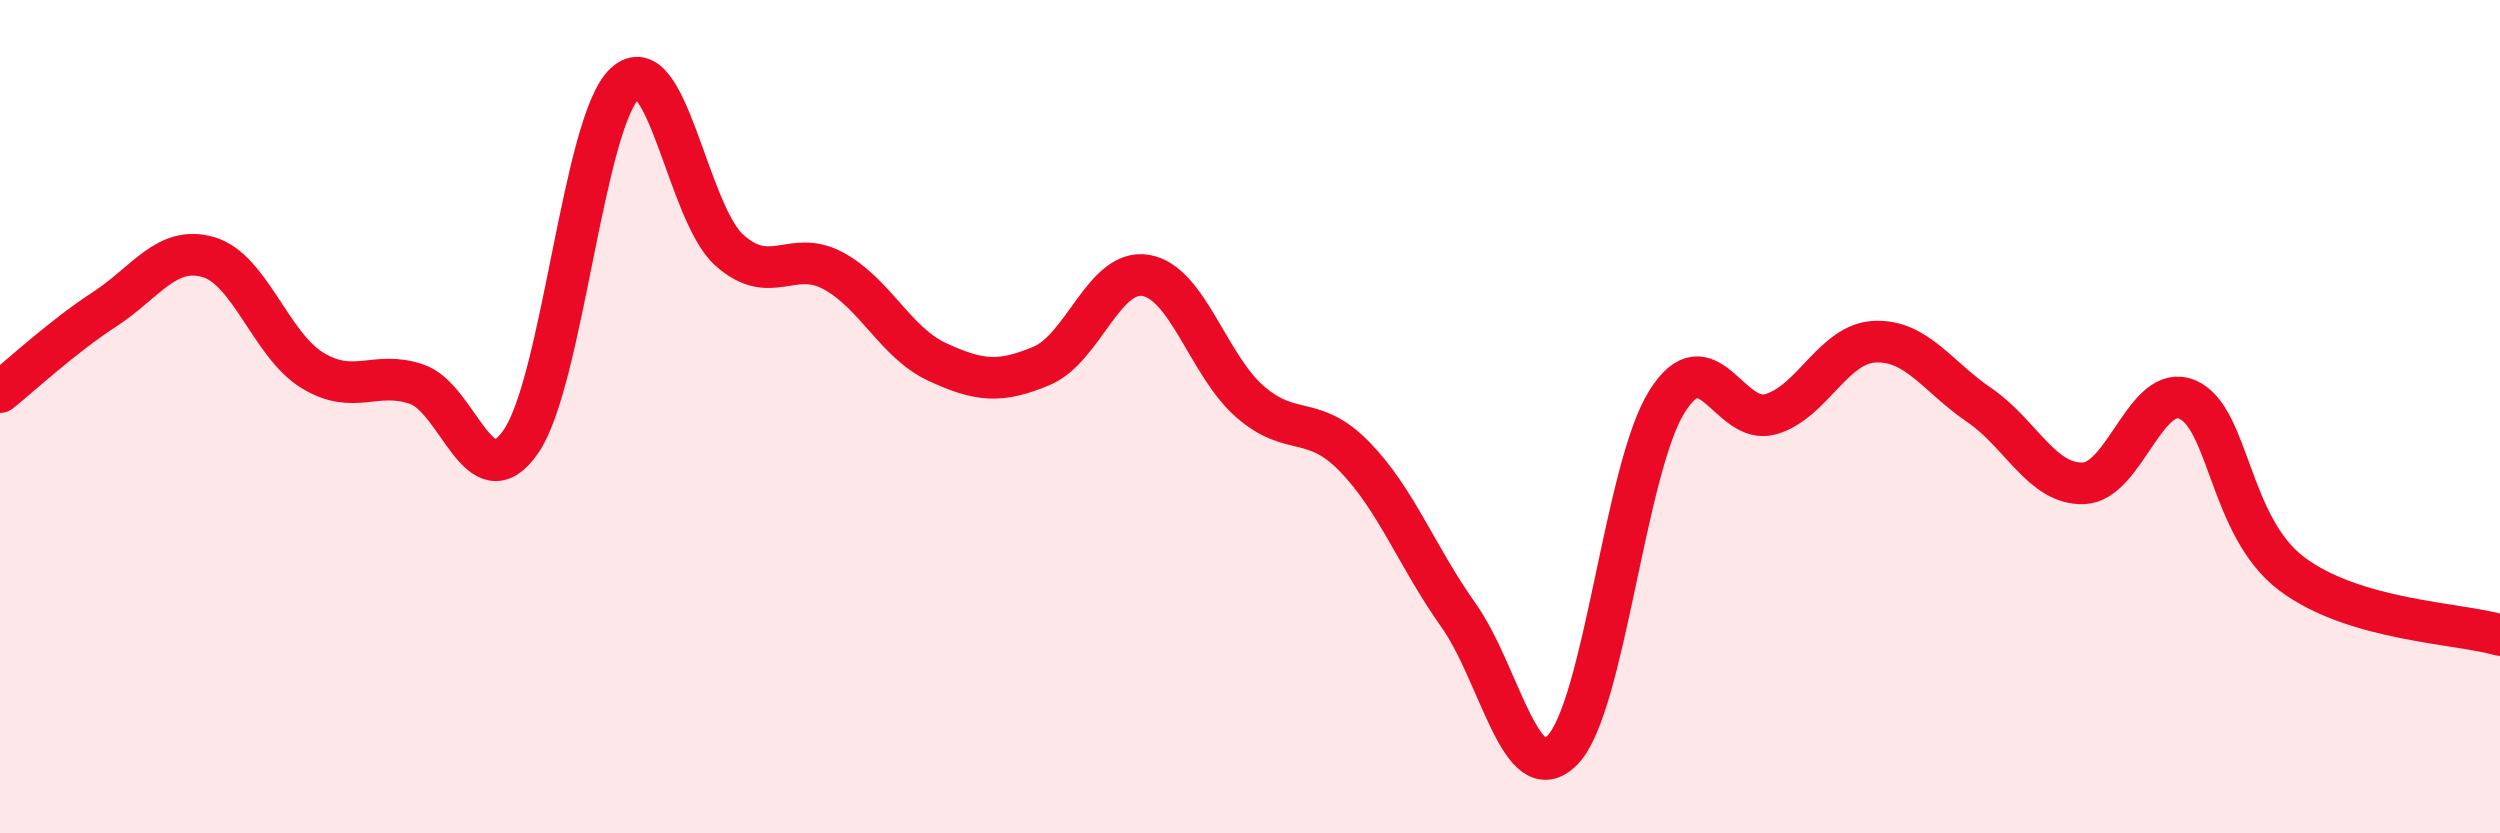 
    <svg width="60" height="20" viewBox="0 0 60 20" xmlns="http://www.w3.org/2000/svg">
      <path
        d="M 0,9.41 C 0.5,9.01 1.5,8.08 2.5,7.43 C 3.5,6.78 4,5.88 5,6.17 C 6,6.46 6.5,8.28 7.5,8.89 C 8.5,9.5 9,8.88 10,9.22 C 11,9.56 11.5,12.04 12.5,10.6 C 13.5,9.16 14,2.92 15,2 C 16,1.08 16.5,5.1 17.5,6 C 18.5,6.9 19,5.96 20,6.5 C 21,7.04 21.5,8.23 22.5,8.69 C 23.5,9.15 24,9.2 25,8.78 C 26,8.36 26.5,6.44 27.5,6.61 C 28.5,6.78 29,8.77 30,9.64 C 31,10.51 31.5,9.93 32.5,10.95 C 33.5,11.97 34,13.35 35,14.76 C 36,16.17 36.5,19.02 37.5,18 C 38.5,16.98 39,11.26 40,9.65 C 41,8.04 41.5,10.23 42.5,9.94 C 43.5,9.65 44,8.24 45,8.2 C 46,8.16 46.5,9.04 47.5,9.72 C 48.5,10.4 49,11.63 50,11.6 C 51,11.57 51.5,9.16 52.5,9.59 C 53.5,10.02 53.5,12.64 55,13.77 C 56.5,14.9 59,14.95 60,15.24L60 20L0 20Z"
        fill="#EB0A25"
        opacity="0.1"
        stroke-linecap="round"
        stroke-linejoin="round"
      />
      <path
        d="M 0,9.41 C 0.5,9.01 1.5,8.08 2.5,7.43 C 3.5,6.78 4,5.88 5,6.17 C 6,6.46 6.5,8.28 7.5,8.89 C 8.5,9.5 9,8.88 10,9.22 C 11,9.56 11.5,12.04 12.5,10.6 C 13.5,9.16 14,2.92 15,2 C 16,1.08 16.5,5.1 17.5,6 C 18.5,6.9 19,5.96 20,6.5 C 21,7.04 21.5,8.23 22.5,8.69 C 23.5,9.15 24,9.2 25,8.78 C 26,8.36 26.5,6.44 27.5,6.61 C 28.5,6.78 29,8.77 30,9.64 C 31,10.51 31.5,9.93 32.5,10.95 C 33.5,11.97 34,13.35 35,14.76 C 36,16.17 36.5,19.02 37.5,18 C 38.5,16.98 39,11.26 40,9.65 C 41,8.04 41.5,10.23 42.5,9.94 C 43.5,9.65 44,8.24 45,8.2 C 46,8.16 46.5,9.04 47.5,9.72 C 48.5,10.4 49,11.63 50,11.6 C 51,11.57 51.5,9.16 52.5,9.59 C 53.5,10.02 53.5,12.64 55,13.77 C 56.5,14.9 59,14.95 60,15.24"
        stroke="#EB0A25"
        stroke-width="1"
        fill="none"
        stroke-linecap="round"
        stroke-linejoin="round"
      />
    </svg>
  